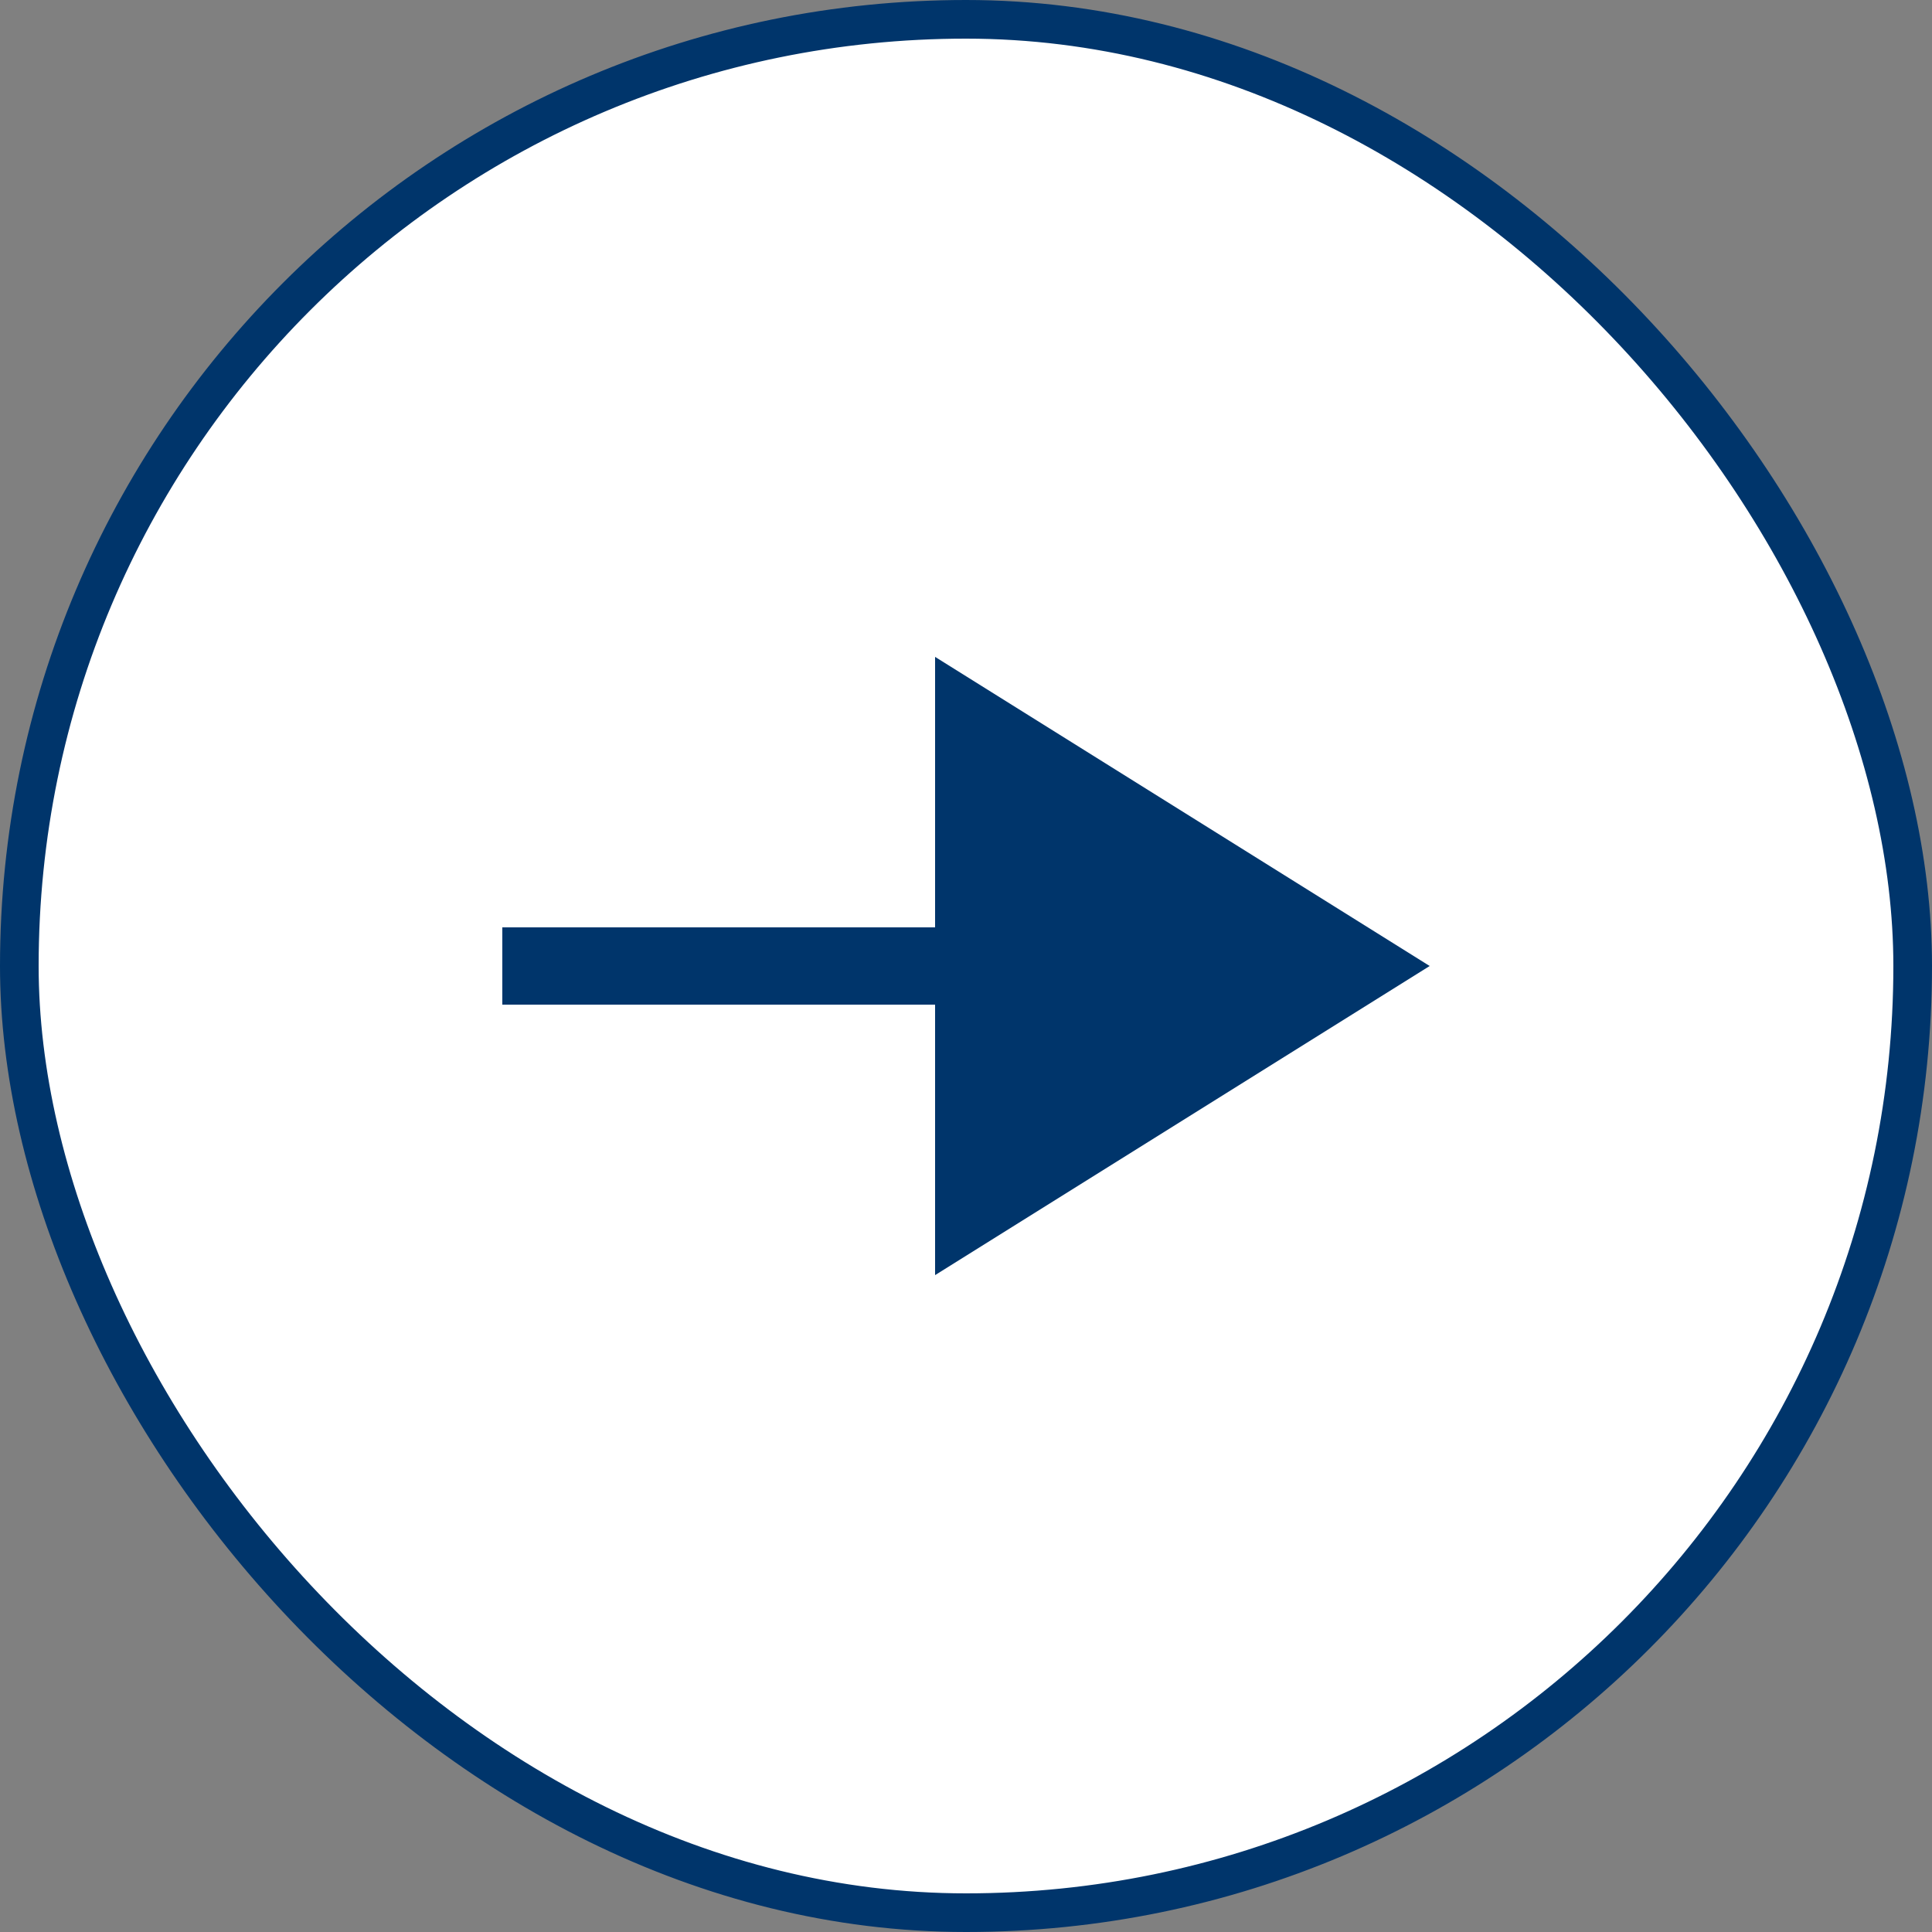 <svg width="50" height="50" viewBox="0 0 50 50" fill="none" xmlns="http://www.w3.org/2000/svg">
<rect x="0" y="0" width="50" height="50" fill="#808080" stroke="none"/>
<rect x="0.5" y="0.5" width="49" height="49" rx="24.5" fill="white"/>
<rect x="0.5" y="0.5" width="49" height="49" rx="24.5" stroke="#00356B"/>
<path d="M13 25L24.2 25" stroke="#00356B" stroke-width="2"/>
<path d="M37 25L24.2 17L24.2 33L37 25Z" fill="#00356B"/>
</svg>
